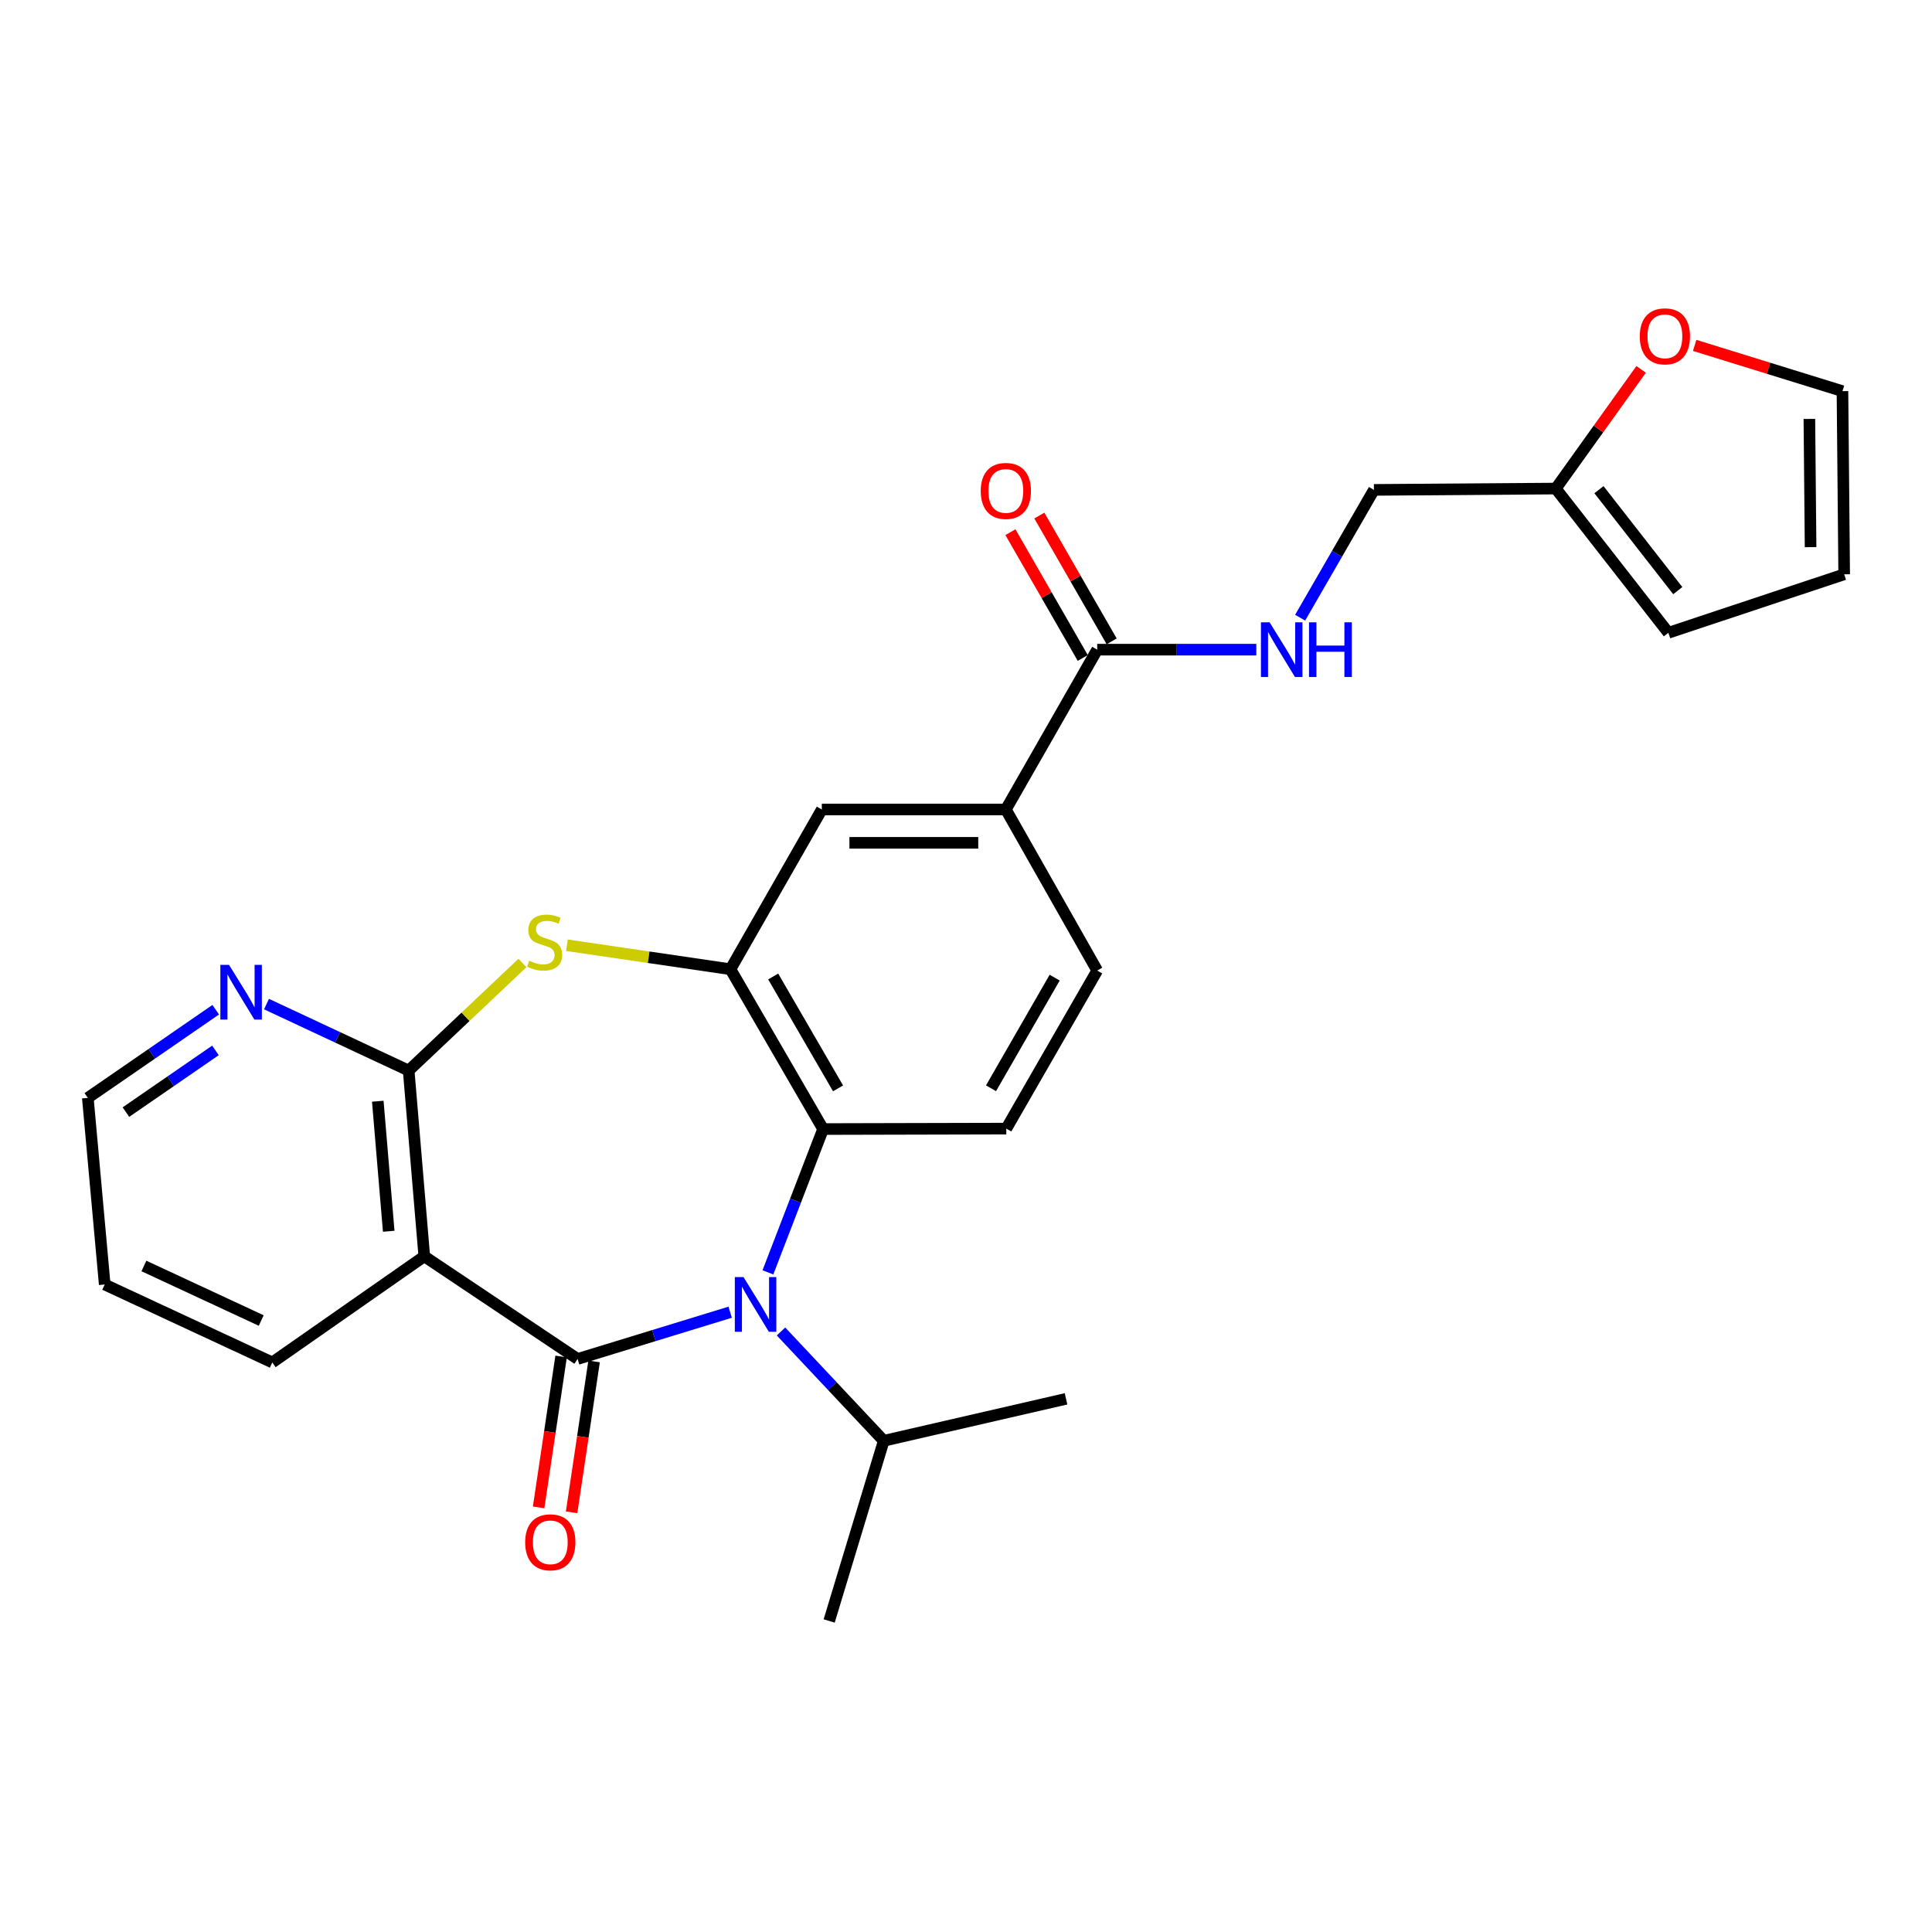<?xml version='1.0' encoding='iso-8859-1'?>
<svg version='1.1' baseProfile='full'
              xmlns='http://www.w3.org/2000/svg'
                      xmlns:rdkit='http://www.rdkit.org/xml'
                      xmlns:xlink='http://www.w3.org/1999/xlink'
                  xml:space='preserve'
width='1000px' height='1000px' viewBox='0 0 1000 1000'>
<!-- END OF HEADER -->
<rect style='opacity:1.0;fill:#FFFFFF;stroke:none' width='1000' height='1000' x='0' y='0'> </rect>
<path class='bond-0' d='M 298.966,703.4 L 338.451,691.297' style='fill:none;fill-rule:evenodd;stroke:#000000;stroke-width:6px;stroke-linecap:butt;stroke-linejoin:miter;stroke-opacity:1' />
<path class='bond-0' d='M 338.451,691.297 L 377.935,679.193' style='fill:none;fill-rule:evenodd;stroke:#0000FF;stroke-width:6px;stroke-linecap:butt;stroke-linejoin:miter;stroke-opacity:1' />
<path class='bond-1' d='M 298.966,703.4 L 219.611,650.27' style='fill:none;fill-rule:evenodd;stroke:#000000;stroke-width:6px;stroke-linecap:butt;stroke-linejoin:miter;stroke-opacity:1' />
<path class='bond-12' d='M 290.431,702.128 L 284.61,741.176' style='fill:none;fill-rule:evenodd;stroke:#000000;stroke-width:6px;stroke-linecap:butt;stroke-linejoin:miter;stroke-opacity:1' />
<path class='bond-12' d='M 284.61,741.176 L 278.789,780.223' style='fill:none;fill-rule:evenodd;stroke:#FF0000;stroke-width:6px;stroke-linecap:butt;stroke-linejoin:miter;stroke-opacity:1' />
<path class='bond-12' d='M 307.502,704.673 L 301.681,743.72' style='fill:none;fill-rule:evenodd;stroke:#000000;stroke-width:6px;stroke-linecap:butt;stroke-linejoin:miter;stroke-opacity:1' />
<path class='bond-12' d='M 301.681,743.72 L 295.86,782.768' style='fill:none;fill-rule:evenodd;stroke:#FF0000;stroke-width:6px;stroke-linecap:butt;stroke-linejoin:miter;stroke-opacity:1' />
<path class='bond-5' d='M 397.472,658.571 L 411.753,621.484' style='fill:none;fill-rule:evenodd;stroke:#0000FF;stroke-width:6px;stroke-linecap:butt;stroke-linejoin:miter;stroke-opacity:1' />
<path class='bond-5' d='M 411.753,621.484 L 426.034,584.397' style='fill:none;fill-rule:evenodd;stroke:#000000;stroke-width:6px;stroke-linecap:butt;stroke-linejoin:miter;stroke-opacity:1' />
<path class='bond-15' d='M 404.245,689.167 L 430.836,717.46' style='fill:none;fill-rule:evenodd;stroke:#0000FF;stroke-width:6px;stroke-linecap:butt;stroke-linejoin:miter;stroke-opacity:1' />
<path class='bond-15' d='M 430.836,717.46 L 457.427,745.753' style='fill:none;fill-rule:evenodd;stroke:#000000;stroke-width:6px;stroke-linecap:butt;stroke-linejoin:miter;stroke-opacity:1' />
<path class='bond-2' d='M 219.611,650.27 L 211.528,554.126' style='fill:none;fill-rule:evenodd;stroke:#000000;stroke-width:6px;stroke-linecap:butt;stroke-linejoin:miter;stroke-opacity:1' />
<path class='bond-2' d='M 201.2,637.295 L 195.542,569.993' style='fill:none;fill-rule:evenodd;stroke:#000000;stroke-width:6px;stroke-linecap:butt;stroke-linejoin:miter;stroke-opacity:1' />
<path class='bond-22' d='M 219.611,650.27 L 140.937,705.203' style='fill:none;fill-rule:evenodd;stroke:#000000;stroke-width:6px;stroke-linecap:butt;stroke-linejoin:miter;stroke-opacity:1' />
<path class='bond-3' d='M 211.528,554.126 L 240.977,526.282' style='fill:none;fill-rule:evenodd;stroke:#000000;stroke-width:6px;stroke-linecap:butt;stroke-linejoin:miter;stroke-opacity:1' />
<path class='bond-3' d='M 240.977,526.282 L 270.425,498.438' style='fill:none;fill-rule:evenodd;stroke:#CCCC00;stroke-width:6px;stroke-linecap:butt;stroke-linejoin:miter;stroke-opacity:1' />
<path class='bond-11' d='M 211.528,554.126 L 174.731,536.917' style='fill:none;fill-rule:evenodd;stroke:#000000;stroke-width:6px;stroke-linecap:butt;stroke-linejoin:miter;stroke-opacity:1' />
<path class='bond-11' d='M 174.731,536.917 L 137.933,519.708' style='fill:none;fill-rule:evenodd;stroke:#0000FF;stroke-width:6px;stroke-linecap:butt;stroke-linejoin:miter;stroke-opacity:1' />
<path class='bond-27' d='M 293.437,489.252 L 335.759,495.464' style='fill:none;fill-rule:evenodd;stroke:#CCCC00;stroke-width:6px;stroke-linecap:butt;stroke-linejoin:miter;stroke-opacity:1' />
<path class='bond-27' d='M 335.759,495.464 L 378.082,501.676' style='fill:none;fill-rule:evenodd;stroke:#000000;stroke-width:6px;stroke-linecap:butt;stroke-linejoin:miter;stroke-opacity:1' />
<path class='bond-4' d='M 378.082,501.676 L 426.034,584.397' style='fill:none;fill-rule:evenodd;stroke:#000000;stroke-width:6px;stroke-linecap:butt;stroke-linejoin:miter;stroke-opacity:1' />
<path class='bond-4' d='M 400.206,505.429 L 433.773,563.333' style='fill:none;fill-rule:evenodd;stroke:#000000;stroke-width:6px;stroke-linecap:butt;stroke-linejoin:miter;stroke-opacity:1' />
<path class='bond-8' d='M 378.082,501.676 L 425.372,418.985' style='fill:none;fill-rule:evenodd;stroke:#000000;stroke-width:6px;stroke-linecap:butt;stroke-linejoin:miter;stroke-opacity:1' />
<path class='bond-9' d='M 426.034,584.397 L 520.855,584.167' style='fill:none;fill-rule:evenodd;stroke:#000000;stroke-width:6px;stroke-linecap:butt;stroke-linejoin:miter;stroke-opacity:1' />
<path class='bond-6' d='M 567.916,336.264 L 520.625,418.985' style='fill:none;fill-rule:evenodd;stroke:#000000;stroke-width:6px;stroke-linecap:butt;stroke-linejoin:miter;stroke-opacity:1' />
<path class='bond-10' d='M 567.916,336.264 L 609.094,336.264' style='fill:none;fill-rule:evenodd;stroke:#000000;stroke-width:6px;stroke-linecap:butt;stroke-linejoin:miter;stroke-opacity:1' />
<path class='bond-10' d='M 609.094,336.264 L 650.271,336.264' style='fill:none;fill-rule:evenodd;stroke:#0000FF;stroke-width:6px;stroke-linecap:butt;stroke-linejoin:miter;stroke-opacity:1' />
<path class='bond-17' d='M 575.397,331.962 L 556.677,299.408' style='fill:none;fill-rule:evenodd;stroke:#000000;stroke-width:6px;stroke-linecap:butt;stroke-linejoin:miter;stroke-opacity:1' />
<path class='bond-17' d='M 556.677,299.408 L 537.957,266.853' style='fill:none;fill-rule:evenodd;stroke:#FF0000;stroke-width:6px;stroke-linecap:butt;stroke-linejoin:miter;stroke-opacity:1' />
<path class='bond-17' d='M 560.435,340.566 L 541.715,308.011' style='fill:none;fill-rule:evenodd;stroke:#000000;stroke-width:6px;stroke-linecap:butt;stroke-linejoin:miter;stroke-opacity:1' />
<path class='bond-17' d='M 541.715,308.011 L 522.995,275.457' style='fill:none;fill-rule:evenodd;stroke:#FF0000;stroke-width:6px;stroke-linecap:butt;stroke-linejoin:miter;stroke-opacity:1' />
<path class='bond-7' d='M 520.625,418.985 L 567.916,502.357' style='fill:none;fill-rule:evenodd;stroke:#000000;stroke-width:6px;stroke-linecap:butt;stroke-linejoin:miter;stroke-opacity:1' />
<path class='bond-29' d='M 520.625,418.985 L 425.372,418.985' style='fill:none;fill-rule:evenodd;stroke:#000000;stroke-width:6px;stroke-linecap:butt;stroke-linejoin:miter;stroke-opacity:1' />
<path class='bond-29' d='M 506.337,436.244 L 439.66,436.244' style='fill:none;fill-rule:evenodd;stroke:#000000;stroke-width:6px;stroke-linecap:butt;stroke-linejoin:miter;stroke-opacity:1' />
<path class='bond-16' d='M 520.855,584.167 L 567.916,502.357' style='fill:none;fill-rule:evenodd;stroke:#000000;stroke-width:6px;stroke-linecap:butt;stroke-linejoin:miter;stroke-opacity:1' />
<path class='bond-16' d='M 512.954,563.289 L 545.896,506.023' style='fill:none;fill-rule:evenodd;stroke:#000000;stroke-width:6px;stroke-linecap:butt;stroke-linejoin:miter;stroke-opacity:1' />
<path class='bond-21' d='M 672.951,319.717 L 692.045,286.64' style='fill:none;fill-rule:evenodd;stroke:#0000FF;stroke-width:6px;stroke-linecap:butt;stroke-linejoin:miter;stroke-opacity:1' />
<path class='bond-21' d='M 692.045,286.64 L 711.14,253.563' style='fill:none;fill-rule:evenodd;stroke:#000000;stroke-width:6px;stroke-linecap:butt;stroke-linejoin:miter;stroke-opacity:1' />
<path class='bond-28' d='M 111.651,522.63 L 78.553,545.445' style='fill:none;fill-rule:evenodd;stroke:#0000FF;stroke-width:6px;stroke-linecap:butt;stroke-linejoin:miter;stroke-opacity:1' />
<path class='bond-28' d='M 78.553,545.445 L 45.455,568.259' style='fill:none;fill-rule:evenodd;stroke:#000000;stroke-width:6px;stroke-linecap:butt;stroke-linejoin:miter;stroke-opacity:1' />
<path class='bond-28' d='M 111.517,543.685 L 88.348,559.655' style='fill:none;fill-rule:evenodd;stroke:#0000FF;stroke-width:6px;stroke-linecap:butt;stroke-linejoin:miter;stroke-opacity:1' />
<path class='bond-28' d='M 88.348,559.655 L 65.179,575.625' style='fill:none;fill-rule:evenodd;stroke:#000000;stroke-width:6px;stroke-linecap:butt;stroke-linejoin:miter;stroke-opacity:1' />
<path class='bond-13' d='M 805.271,252.882 L 711.14,253.563' style='fill:none;fill-rule:evenodd;stroke:#000000;stroke-width:6px;stroke-linecap:butt;stroke-linejoin:miter;stroke-opacity:1' />
<path class='bond-14' d='M 805.271,252.882 L 827.357,222.037' style='fill:none;fill-rule:evenodd;stroke:#000000;stroke-width:6px;stroke-linecap:butt;stroke-linejoin:miter;stroke-opacity:1' />
<path class='bond-14' d='M 827.357,222.037 L 849.442,191.192' style='fill:none;fill-rule:evenodd;stroke:#FF0000;stroke-width:6px;stroke-linecap:butt;stroke-linejoin:miter;stroke-opacity:1' />
<path class='bond-18' d='M 805.271,252.882 L 863.55,327.529' style='fill:none;fill-rule:evenodd;stroke:#000000;stroke-width:6px;stroke-linecap:butt;stroke-linejoin:miter;stroke-opacity:1' />
<path class='bond-18' d='M 827.617,253.458 L 868.412,305.711' style='fill:none;fill-rule:evenodd;stroke:#000000;stroke-width:6px;stroke-linecap:butt;stroke-linejoin:miter;stroke-opacity:1' />
<path class='bond-19' d='M 877.153,178.775 L 915.403,190.616' style='fill:none;fill-rule:evenodd;stroke:#FF0000;stroke-width:6px;stroke-linecap:butt;stroke-linejoin:miter;stroke-opacity:1' />
<path class='bond-19' d='M 915.403,190.616 L 953.654,202.456' style='fill:none;fill-rule:evenodd;stroke:#000000;stroke-width:6px;stroke-linecap:butt;stroke-linejoin:miter;stroke-opacity:1' />
<path class='bond-24' d='M 457.427,745.753 L 551.778,724.035' style='fill:none;fill-rule:evenodd;stroke:#000000;stroke-width:6px;stroke-linecap:butt;stroke-linejoin:miter;stroke-opacity:1' />
<path class='bond-25' d='M 457.427,745.753 L 429.179,839.011' style='fill:none;fill-rule:evenodd;stroke:#000000;stroke-width:6px;stroke-linecap:butt;stroke-linejoin:miter;stroke-opacity:1' />
<path class='bond-20' d='M 863.55,327.529 L 954.545,297.258' style='fill:none;fill-rule:evenodd;stroke:#000000;stroke-width:6px;stroke-linecap:butt;stroke-linejoin:miter;stroke-opacity:1' />
<path class='bond-30' d='M 953.654,202.456 L 954.545,297.258' style='fill:none;fill-rule:evenodd;stroke:#000000;stroke-width:6px;stroke-linecap:butt;stroke-linejoin:miter;stroke-opacity:1' />
<path class='bond-30' d='M 936.529,216.839 L 937.153,283.2' style='fill:none;fill-rule:evenodd;stroke:#000000;stroke-width:6px;stroke-linecap:butt;stroke-linejoin:miter;stroke-opacity:1' />
<path class='bond-26' d='M 140.937,705.203 L 54.199,664.864' style='fill:none;fill-rule:evenodd;stroke:#000000;stroke-width:6px;stroke-linecap:butt;stroke-linejoin:miter;stroke-opacity:1' />
<path class='bond-26' d='M 135.205,683.503 L 74.488,655.265' style='fill:none;fill-rule:evenodd;stroke:#000000;stroke-width:6px;stroke-linecap:butt;stroke-linejoin:miter;stroke-opacity:1' />
<path class='bond-23' d='M 45.455,568.259 L 54.199,664.864' style='fill:none;fill-rule:evenodd;stroke:#000000;stroke-width:6px;stroke-linecap:butt;stroke-linejoin:miter;stroke-opacity:1' />
<path  class='atom-1' d='M 384.824 661.002
L 394.104 676.002
Q 395.024 677.482, 396.504 680.162
Q 397.984 682.842, 398.064 683.002
L 398.064 661.002
L 401.824 661.002
L 401.824 689.322
L 397.944 689.322
L 387.984 672.922
Q 386.824 671.002, 385.584 668.802
Q 384.384 666.602, 384.024 665.922
L 384.024 689.322
L 380.344 689.322
L 380.344 661.002
L 384.824 661.002
' fill='#0000FF'/>
<path  class='atom-4' d='M 273.927 497.282
Q 274.247 497.402, 275.567 497.962
Q 276.887 498.522, 278.327 498.882
Q 279.807 499.202, 281.247 499.202
Q 283.927 499.202, 285.487 497.922
Q 287.047 496.602, 287.047 494.322
Q 287.047 492.762, 286.247 491.802
Q 285.487 490.842, 284.287 490.322
Q 283.087 489.802, 281.087 489.202
Q 278.567 488.442, 277.047 487.722
Q 275.567 487.002, 274.487 485.482
Q 273.447 483.962, 273.447 481.402
Q 273.447 477.842, 275.847 475.642
Q 278.287 473.442, 283.087 473.442
Q 286.367 473.442, 290.087 475.002
L 289.167 478.082
Q 285.767 476.682, 283.207 476.682
Q 280.447 476.682, 278.927 477.842
Q 277.407 478.962, 277.447 480.922
Q 277.447 482.442, 278.207 483.362
Q 279.007 484.282, 280.127 484.802
Q 281.287 485.322, 283.207 485.922
Q 285.767 486.722, 287.287 487.522
Q 288.807 488.322, 289.887 489.962
Q 291.007 491.562, 291.007 494.322
Q 291.007 498.242, 288.367 500.362
Q 285.767 502.442, 281.407 502.442
Q 278.887 502.442, 276.967 501.882
Q 275.087 501.362, 272.847 500.442
L 273.927 497.282
' fill='#CCCC00'/>
<path  class='atom-11' d='M 657.139 322.104
L 666.419 337.104
Q 667.339 338.584, 668.819 341.264
Q 670.299 343.944, 670.379 344.104
L 670.379 322.104
L 674.139 322.104
L 674.139 350.424
L 670.259 350.424
L 660.299 334.024
Q 659.139 332.104, 657.899 329.904
Q 656.699 327.704, 656.339 327.024
L 656.339 350.424
L 652.659 350.424
L 652.659 322.104
L 657.139 322.104
' fill='#0000FF'/>
<path  class='atom-11' d='M 677.539 322.104
L 681.379 322.104
L 681.379 334.144
L 695.859 334.144
L 695.859 322.104
L 699.699 322.104
L 699.699 350.424
L 695.859 350.424
L 695.859 337.344
L 681.379 337.344
L 681.379 350.424
L 677.539 350.424
L 677.539 322.104
' fill='#0000FF'/>
<path  class='atom-12' d='M 118.54 499.406
L 127.82 514.406
Q 128.74 515.886, 130.22 518.566
Q 131.7 521.246, 131.78 521.406
L 131.78 499.406
L 135.54 499.406
L 135.54 527.726
L 131.66 527.726
L 121.7 511.326
Q 120.54 509.406, 119.3 507.206
Q 118.1 505.006, 117.74 504.326
L 117.74 527.726
L 114.06 527.726
L 114.06 499.406
L 118.54 499.406
' fill='#0000FF'/>
<path  class='atom-13' d='M 271.833 798.292
Q 271.833 791.492, 275.193 787.692
Q 278.553 783.892, 284.833 783.892
Q 291.113 783.892, 294.473 787.692
Q 297.833 791.492, 297.833 798.292
Q 297.833 805.172, 294.433 809.092
Q 291.033 812.972, 284.833 812.972
Q 278.593 812.972, 275.193 809.092
Q 271.833 805.212, 271.833 798.292
M 284.833 809.772
Q 289.153 809.772, 291.473 806.892
Q 293.833 803.972, 293.833 798.292
Q 293.833 792.732, 291.473 789.932
Q 289.153 787.092, 284.833 787.092
Q 280.513 787.092, 278.153 789.892
Q 275.833 792.692, 275.833 798.292
Q 275.833 804.012, 278.153 806.892
Q 280.513 809.772, 284.833 809.772
' fill='#FF0000'/>
<path  class='atom-15' d='M 848.747 174.087
Q 848.747 167.287, 852.107 163.487
Q 855.467 159.687, 861.747 159.687
Q 868.027 159.687, 871.387 163.487
Q 874.747 167.287, 874.747 174.087
Q 874.747 180.967, 871.347 184.887
Q 867.947 188.767, 861.747 188.767
Q 855.507 188.767, 852.107 184.887
Q 848.747 181.007, 848.747 174.087
M 861.747 185.567
Q 866.067 185.567, 868.387 182.687
Q 870.747 179.767, 870.747 174.087
Q 870.747 168.527, 868.387 165.727
Q 866.067 162.887, 861.747 162.887
Q 857.427 162.887, 855.067 165.687
Q 852.747 168.487, 852.747 174.087
Q 852.747 179.807, 855.067 182.687
Q 857.427 185.567, 861.747 185.567
' fill='#FF0000'/>
<path  class='atom-18' d='M 507.625 254.103
Q 507.625 247.303, 510.985 243.503
Q 514.345 239.703, 520.625 239.703
Q 526.905 239.703, 530.265 243.503
Q 533.625 247.303, 533.625 254.103
Q 533.625 260.983, 530.225 264.903
Q 526.825 268.783, 520.625 268.783
Q 514.385 268.783, 510.985 264.903
Q 507.625 261.023, 507.625 254.103
M 520.625 265.583
Q 524.945 265.583, 527.265 262.703
Q 529.625 259.783, 529.625 254.103
Q 529.625 248.543, 527.265 245.743
Q 524.945 242.903, 520.625 242.903
Q 516.305 242.903, 513.945 245.703
Q 511.625 248.503, 511.625 254.103
Q 511.625 259.823, 513.945 262.703
Q 516.305 265.583, 520.625 265.583
' fill='#FF0000'/>
</svg>
